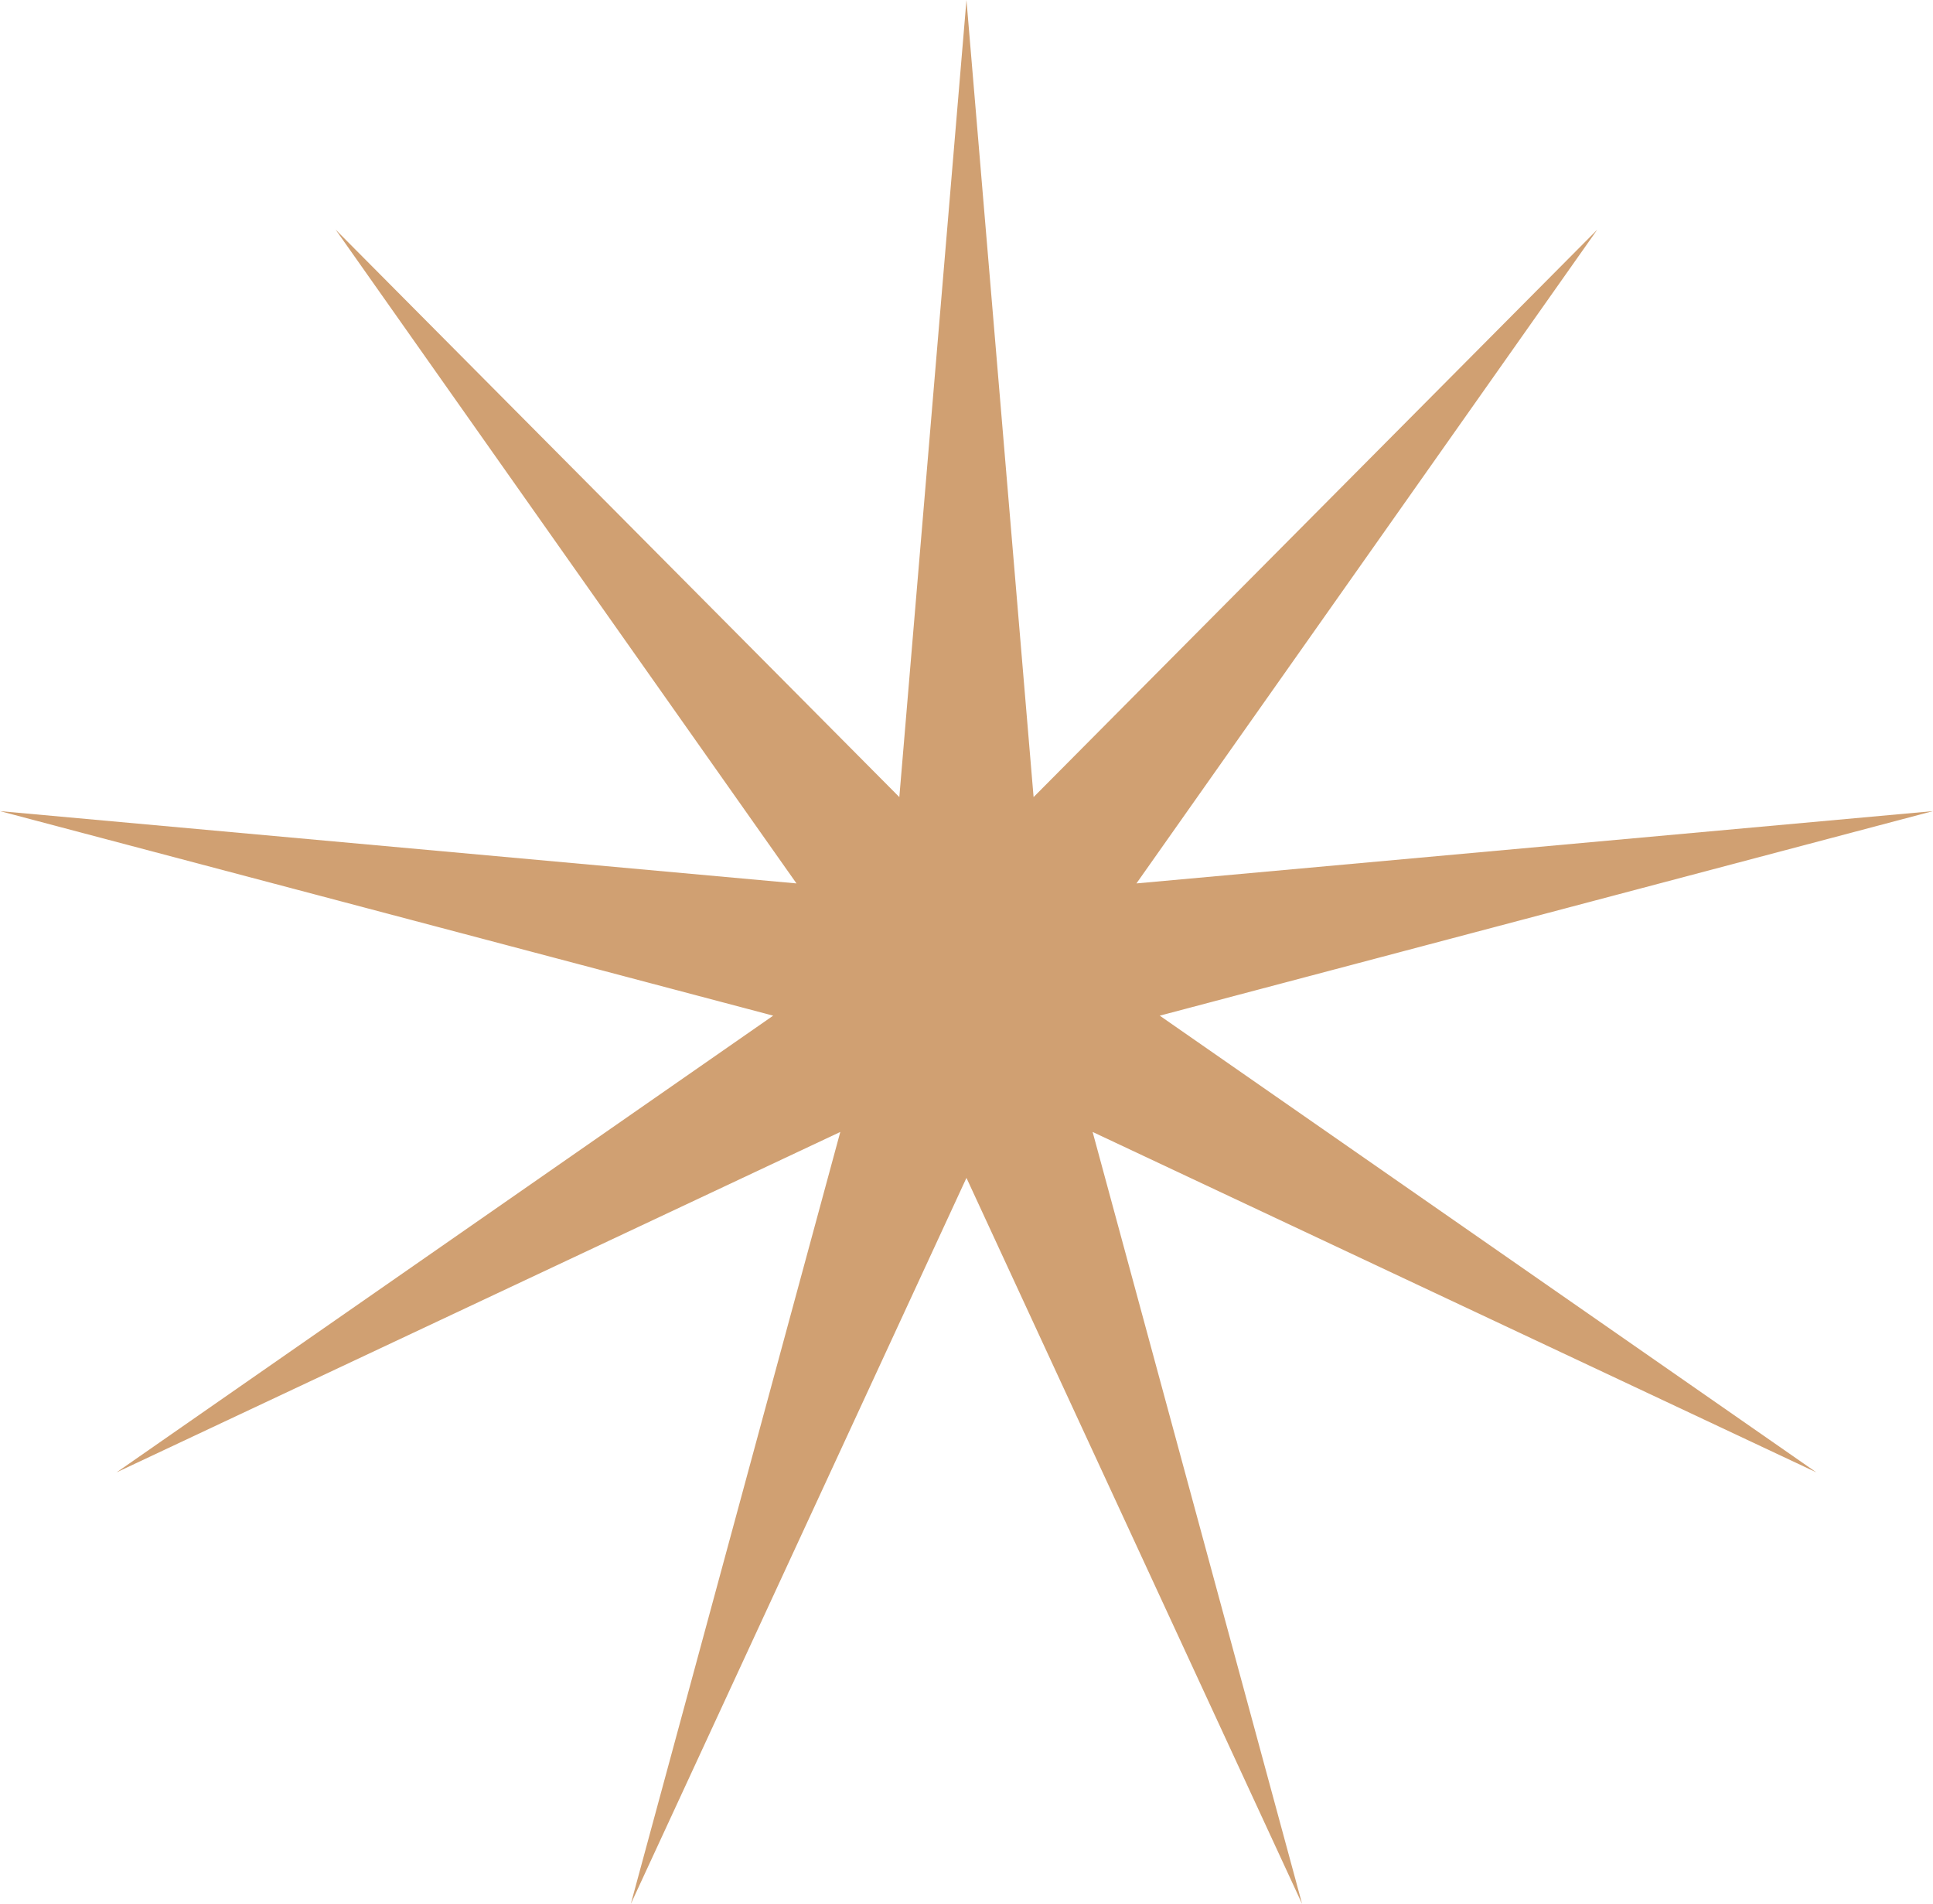 <?xml version="1.0" encoding="UTF-8"?> <svg xmlns="http://www.w3.org/2000/svg" width="394" height="388" viewBox="0 0 394 388" fill="none"> <path d="M196.992 0L210.675 162.438L325.57 46.798L231.639 180.029L393.985 165.297L236.391 206.979L370.225 300.048L222.708 230.678L265.407 388L196.992 240.038L128.577 388L171.277 230.678L23.76 300.048L157.594 206.979L-0.001 165.297L162.346 180.029L68.414 46.798L183.309 162.438L196.992 0Z" fill="#D0A072"></path> </svg> 